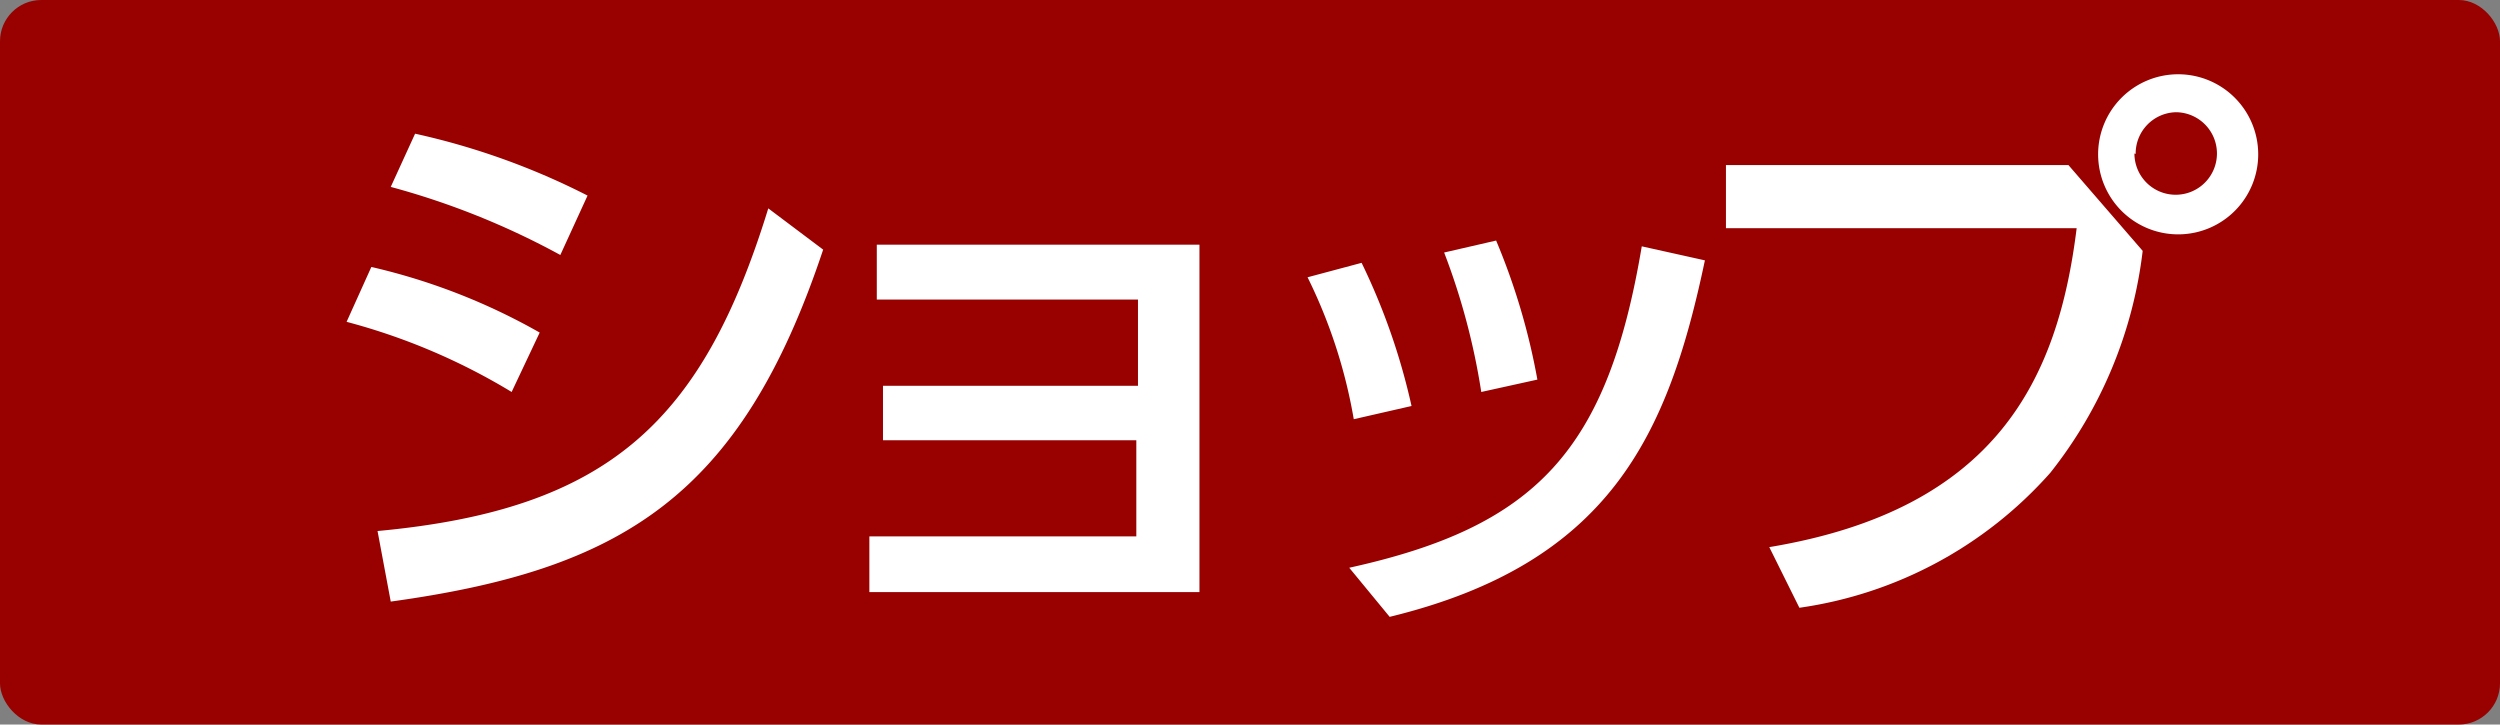 <svg xmlns="http://www.w3.org/2000/svg" width="60.59" height="17.56" viewBox="0 0 60.59 17.56"><rect x="0" y="0" width="60.59" height="17.56" fill="#808080" stroke="none"/><defs><style>.cls-1{fill:#900;}.cls-2{fill:#fff;}</style></defs><title>アセット 37</title><g id="レイヤー_2" data-name="レイヤー 2"><g id="レイヤー_1-2" data-name="レイヤー 1"><rect class="cls-1" width="60.59" height="17.56" rx="1"/><path class="cls-2" d="M12.4,9.5a15.22,15.22,0,0,0-4-1.7L9,6.47a15.11,15.11,0,0,1,4.08,1.59ZM9.15,12.87c5.61-.52,7.88-2.66,9.47-7.82l1.33,1c-2,6-4.9,7.76-10.48,8.53Zm4.43-6.69A18.73,18.73,0,0,0,9.47,4.53l.59-1.29a17.43,17.43,0,0,1,4.18,1.5Z"/><path class="cls-2" d="M21.4,10.67V9.35h6.18V7.26H21.25V5.93h7.82v8.42h-8V13h6.47V10.67Z"/><path class="cls-2" d="M32.81,10.16a12.52,12.52,0,0,0-1.12-3.44L33,6.37a15.72,15.72,0,0,1,1.21,3.47Zm-.11,3.6c4.54-1,6.26-2.85,7.09-7.79l1.53.34c-.89,4.23-2.3,7.34-7.64,8.64ZM35.9,9.5A16.39,16.39,0,0,0,35,6.12l1.26-.29a16,16,0,0,1,1,3.37Z"/><path class="cls-2" d="M50.13,4l1.8,2.08a10.66,10.66,0,0,1-2.24,5.38,10,10,0,0,1-6.08,3.27l-.73-1.47c5.53-.92,7-4.1,7.45-7.73h-8.5V4Zm4.6-.28A1.94,1.94,0,1,1,52.8,1.8,1.94,1.94,0,0,1,54.73,3.73Zm-3,0a1,1,0,1,0,1-1A1,1,0,0,0,51.76,3.73Z"/></g></g></svg>
